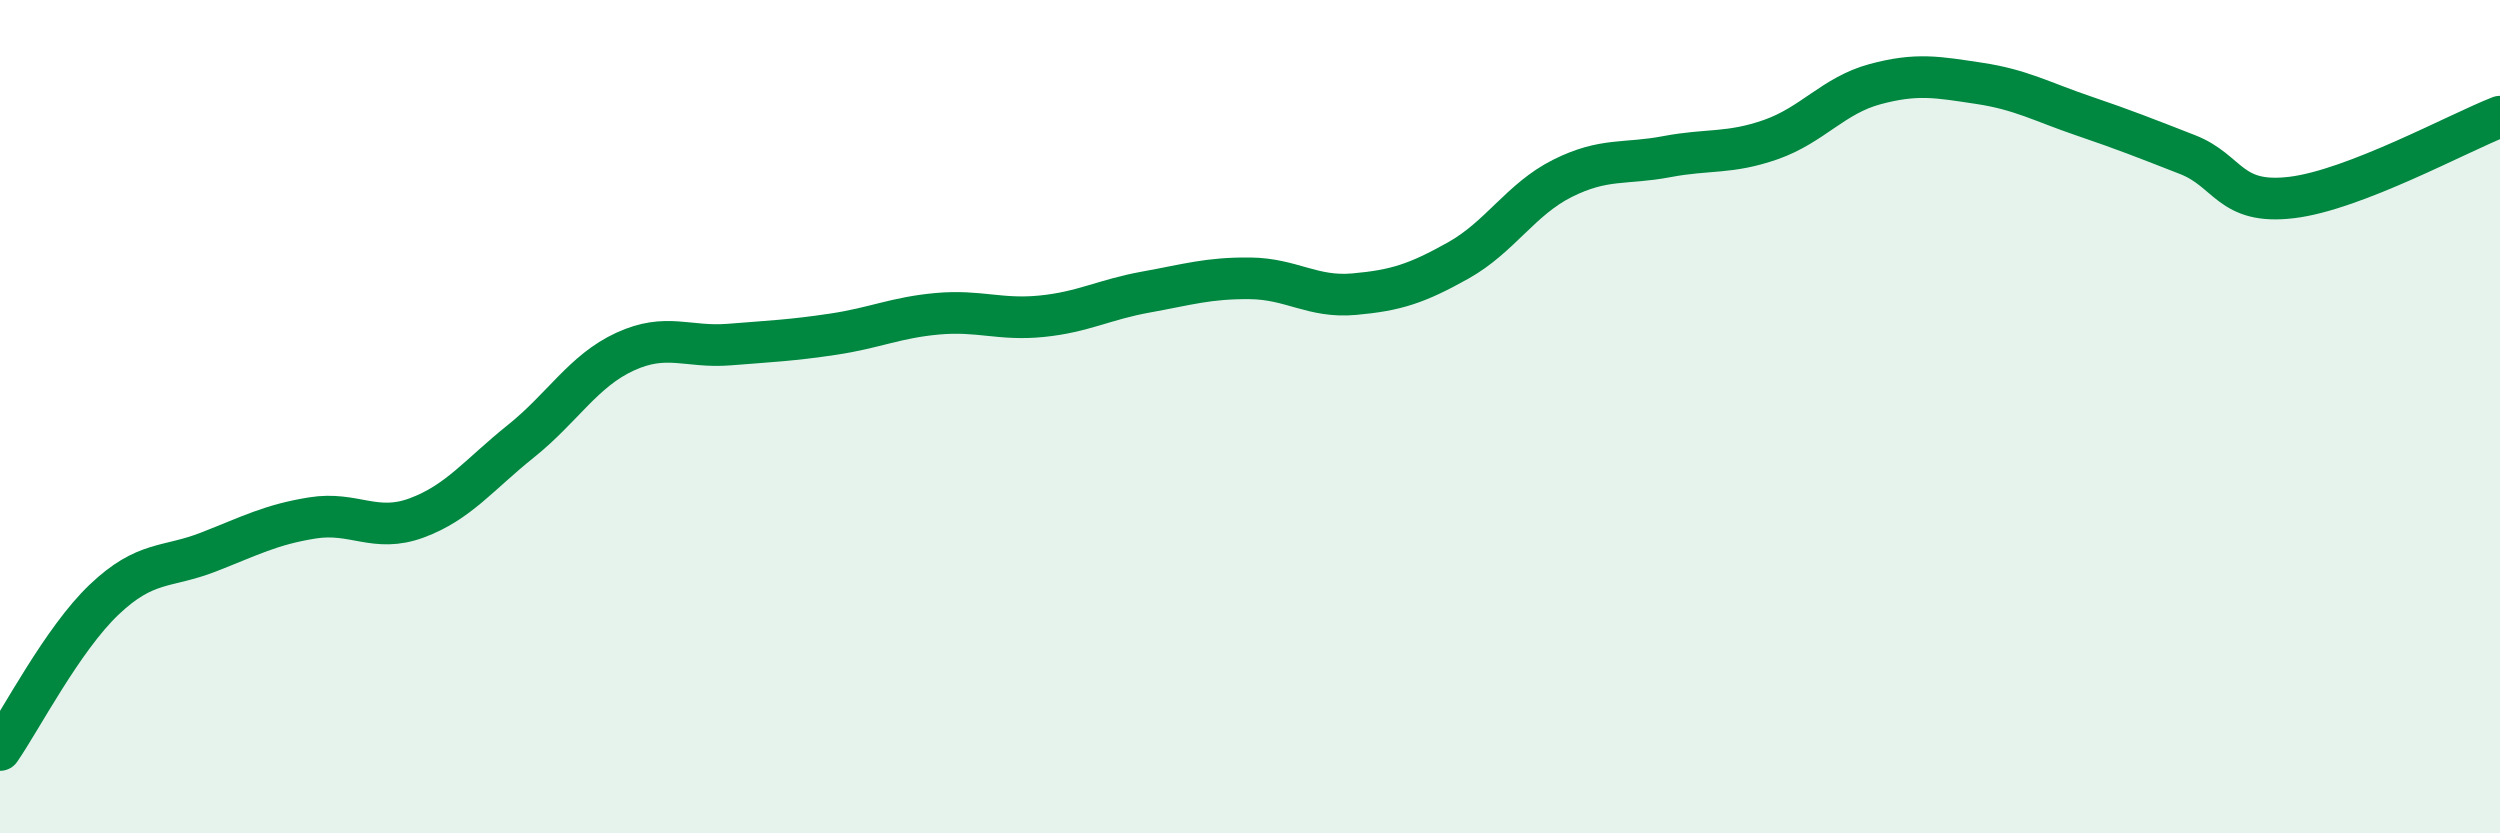 
    <svg width="60" height="20" viewBox="0 0 60 20" xmlns="http://www.w3.org/2000/svg">
      <path
        d="M 0,18 C 0.5,17.28 1.5,15.34 2.5,14.39 C 3.5,13.44 4,13.64 5,13.25 C 6,12.86 6.5,12.59 7.5,12.43 C 8.5,12.27 9,12.8 10,12.43 C 11,12.06 11.5,11.39 12.5,10.59 C 13.5,9.79 14,8.9 15,8.44 C 16,7.98 16.5,8.35 17.5,8.27 C 18.5,8.19 19,8.17 20,8.02 C 21,7.87 21.5,7.62 22.5,7.53 C 23.5,7.44 24,7.69 25,7.59 C 26,7.49 26.5,7.19 27.5,7.01 C 28.5,6.83 29,6.67 30,6.68 C 31,6.69 31.5,7.15 32.5,7.06 C 33.5,6.97 34,6.81 35,6.25 C 36,5.69 36.5,4.78 37.5,4.28 C 38.5,3.78 39,3.95 40,3.76 C 41,3.57 41.5,3.7 42.5,3.35 C 43.5,3 44,2.29 45,2.02 C 46,1.75 46.5,1.85 47.5,2 C 48.5,2.15 49,2.44 50,2.78 C 51,3.12 51.5,3.32 52.5,3.71 C 53.5,4.1 53.5,4.92 55,4.74 C 56.5,4.56 59,3.19 60,2.8L60 20L0 20Z"
        fill="#008740"
        opacity="0.1"
        stroke-linecap="round"
        stroke-linejoin="round"
      />
      <path
        d="M 0,18 C 0.5,17.28 1.5,15.34 2.5,14.39 C 3.5,13.44 4,13.64 5,13.25 C 6,12.86 6.5,12.59 7.5,12.43 C 8.5,12.27 9,12.8 10,12.43 C 11,12.06 11.5,11.39 12.5,10.59 C 13.5,9.79 14,8.9 15,8.44 C 16,7.98 16.5,8.35 17.5,8.27 C 18.5,8.19 19,8.17 20,8.02 C 21,7.87 21.5,7.62 22.5,7.53 C 23.5,7.44 24,7.69 25,7.59 C 26,7.49 26.5,7.19 27.5,7.01 C 28.5,6.83 29,6.67 30,6.68 C 31,6.69 31.5,7.15 32.5,7.06 C 33.5,6.97 34,6.81 35,6.25 C 36,5.69 36.5,4.78 37.5,4.28 C 38.5,3.78 39,3.95 40,3.76 C 41,3.57 41.5,3.7 42.5,3.35 C 43.5,3 44,2.29 45,2.02 C 46,1.75 46.5,1.85 47.5,2 C 48.5,2.15 49,2.44 50,2.78 C 51,3.12 51.5,3.32 52.5,3.71 C 53.5,4.1 53.5,4.92 55,4.74 C 56.5,4.56 59,3.19 60,2.8"
        stroke="#008740"
        stroke-width="1"
        fill="none"
        stroke-linecap="round"
        stroke-linejoin="round"
      />
    </svg>
  